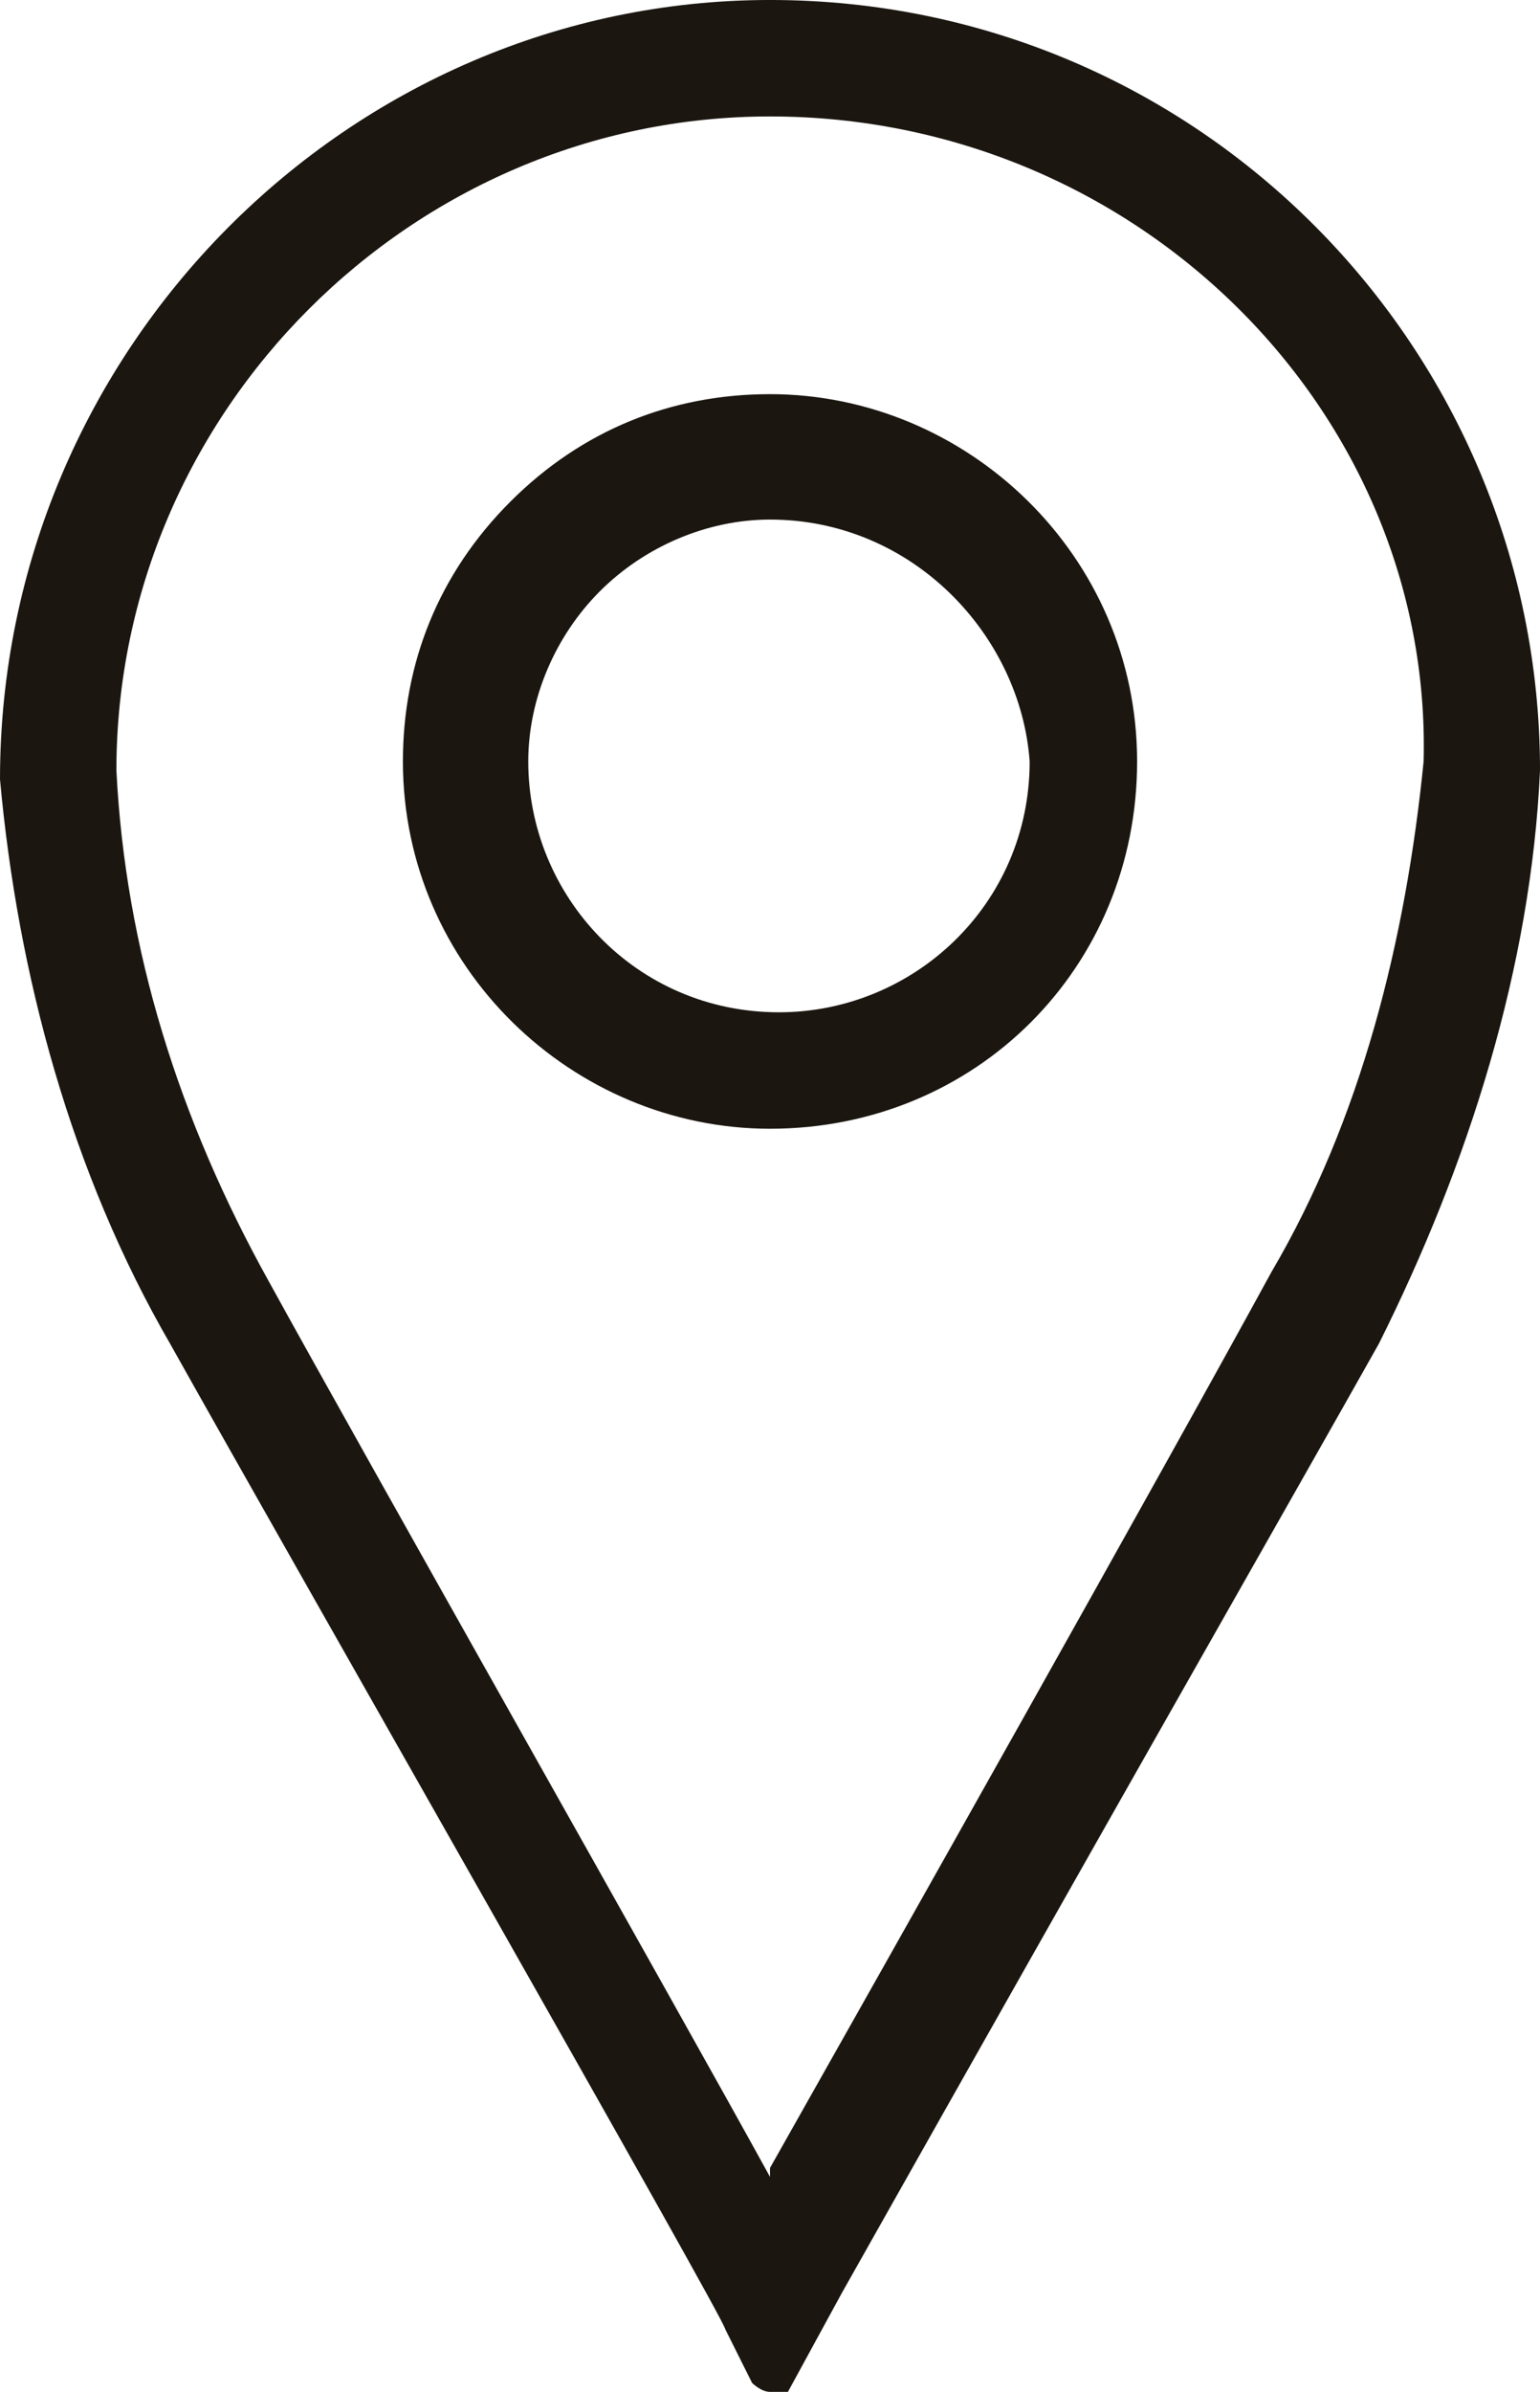 <svg xmlns="http://www.w3.org/2000/svg" xmlns:xlink="http://www.w3.org/1999/xlink" id="Calque_1" x="0px" y="0px" xml:space="preserve" viewBox="195.66 76.51 334.18 518.76">
<g>
		<path fill="#1B1610" d="M362.752,76.507c-91.317,0-167.091,75.774-167.091,169.034c3.886,42.744,15.543,85.488,36.915,122.404    c27.201,48.573,120.461,211.778,120.461,213.721l5.829,11.658c0,0,1.943,1.943,3.886,1.943c1.943,0,3.886,0,3.886,0l11.658-21.372    c60.23-106.86,99.089-174.863,116.575-205.949c19.429-38.858,33.03-81.603,34.972-124.347    C529.843,152.281,456.012,76.507,362.752,76.507z M504.585,241.655c-3.886,38.858-13.6,77.717-33.03,110.746    c-23.315,42.744-83.545,149.605-108.803,194.292v1.943c-21.372-38.858-87.431-155.433-108.803-194.292    c-19.429-34.973-31.087-71.888-33.03-110.746c0-77.717,64.116-141.833,141.833-141.833    C442.412,101.765,506.528,165.882,504.585,241.655z"></path>
		<path fill="#1B1610" d="M362.752,161.996c-21.372,0-40.801,7.772-56.345,23.315c-15.543,15.543-23.315,34.972-23.315,56.345    c0,44.687,36.915,79.66,79.66,79.66c44.687,0,79.66-34.973,79.66-79.66C442.412,196.968,405.496,161.996,362.752,161.996z     M364.695,296.057c-31.087,0-54.402-25.258-54.402-54.402c0-13.6,5.829-27.201,15.543-36.915s23.315-15.543,36.915-15.543    c31.087,0,54.402,25.258,56.345,52.459C419.097,272.742,393.839,296.057,364.695,296.057z"></path>
	</g>
</svg>